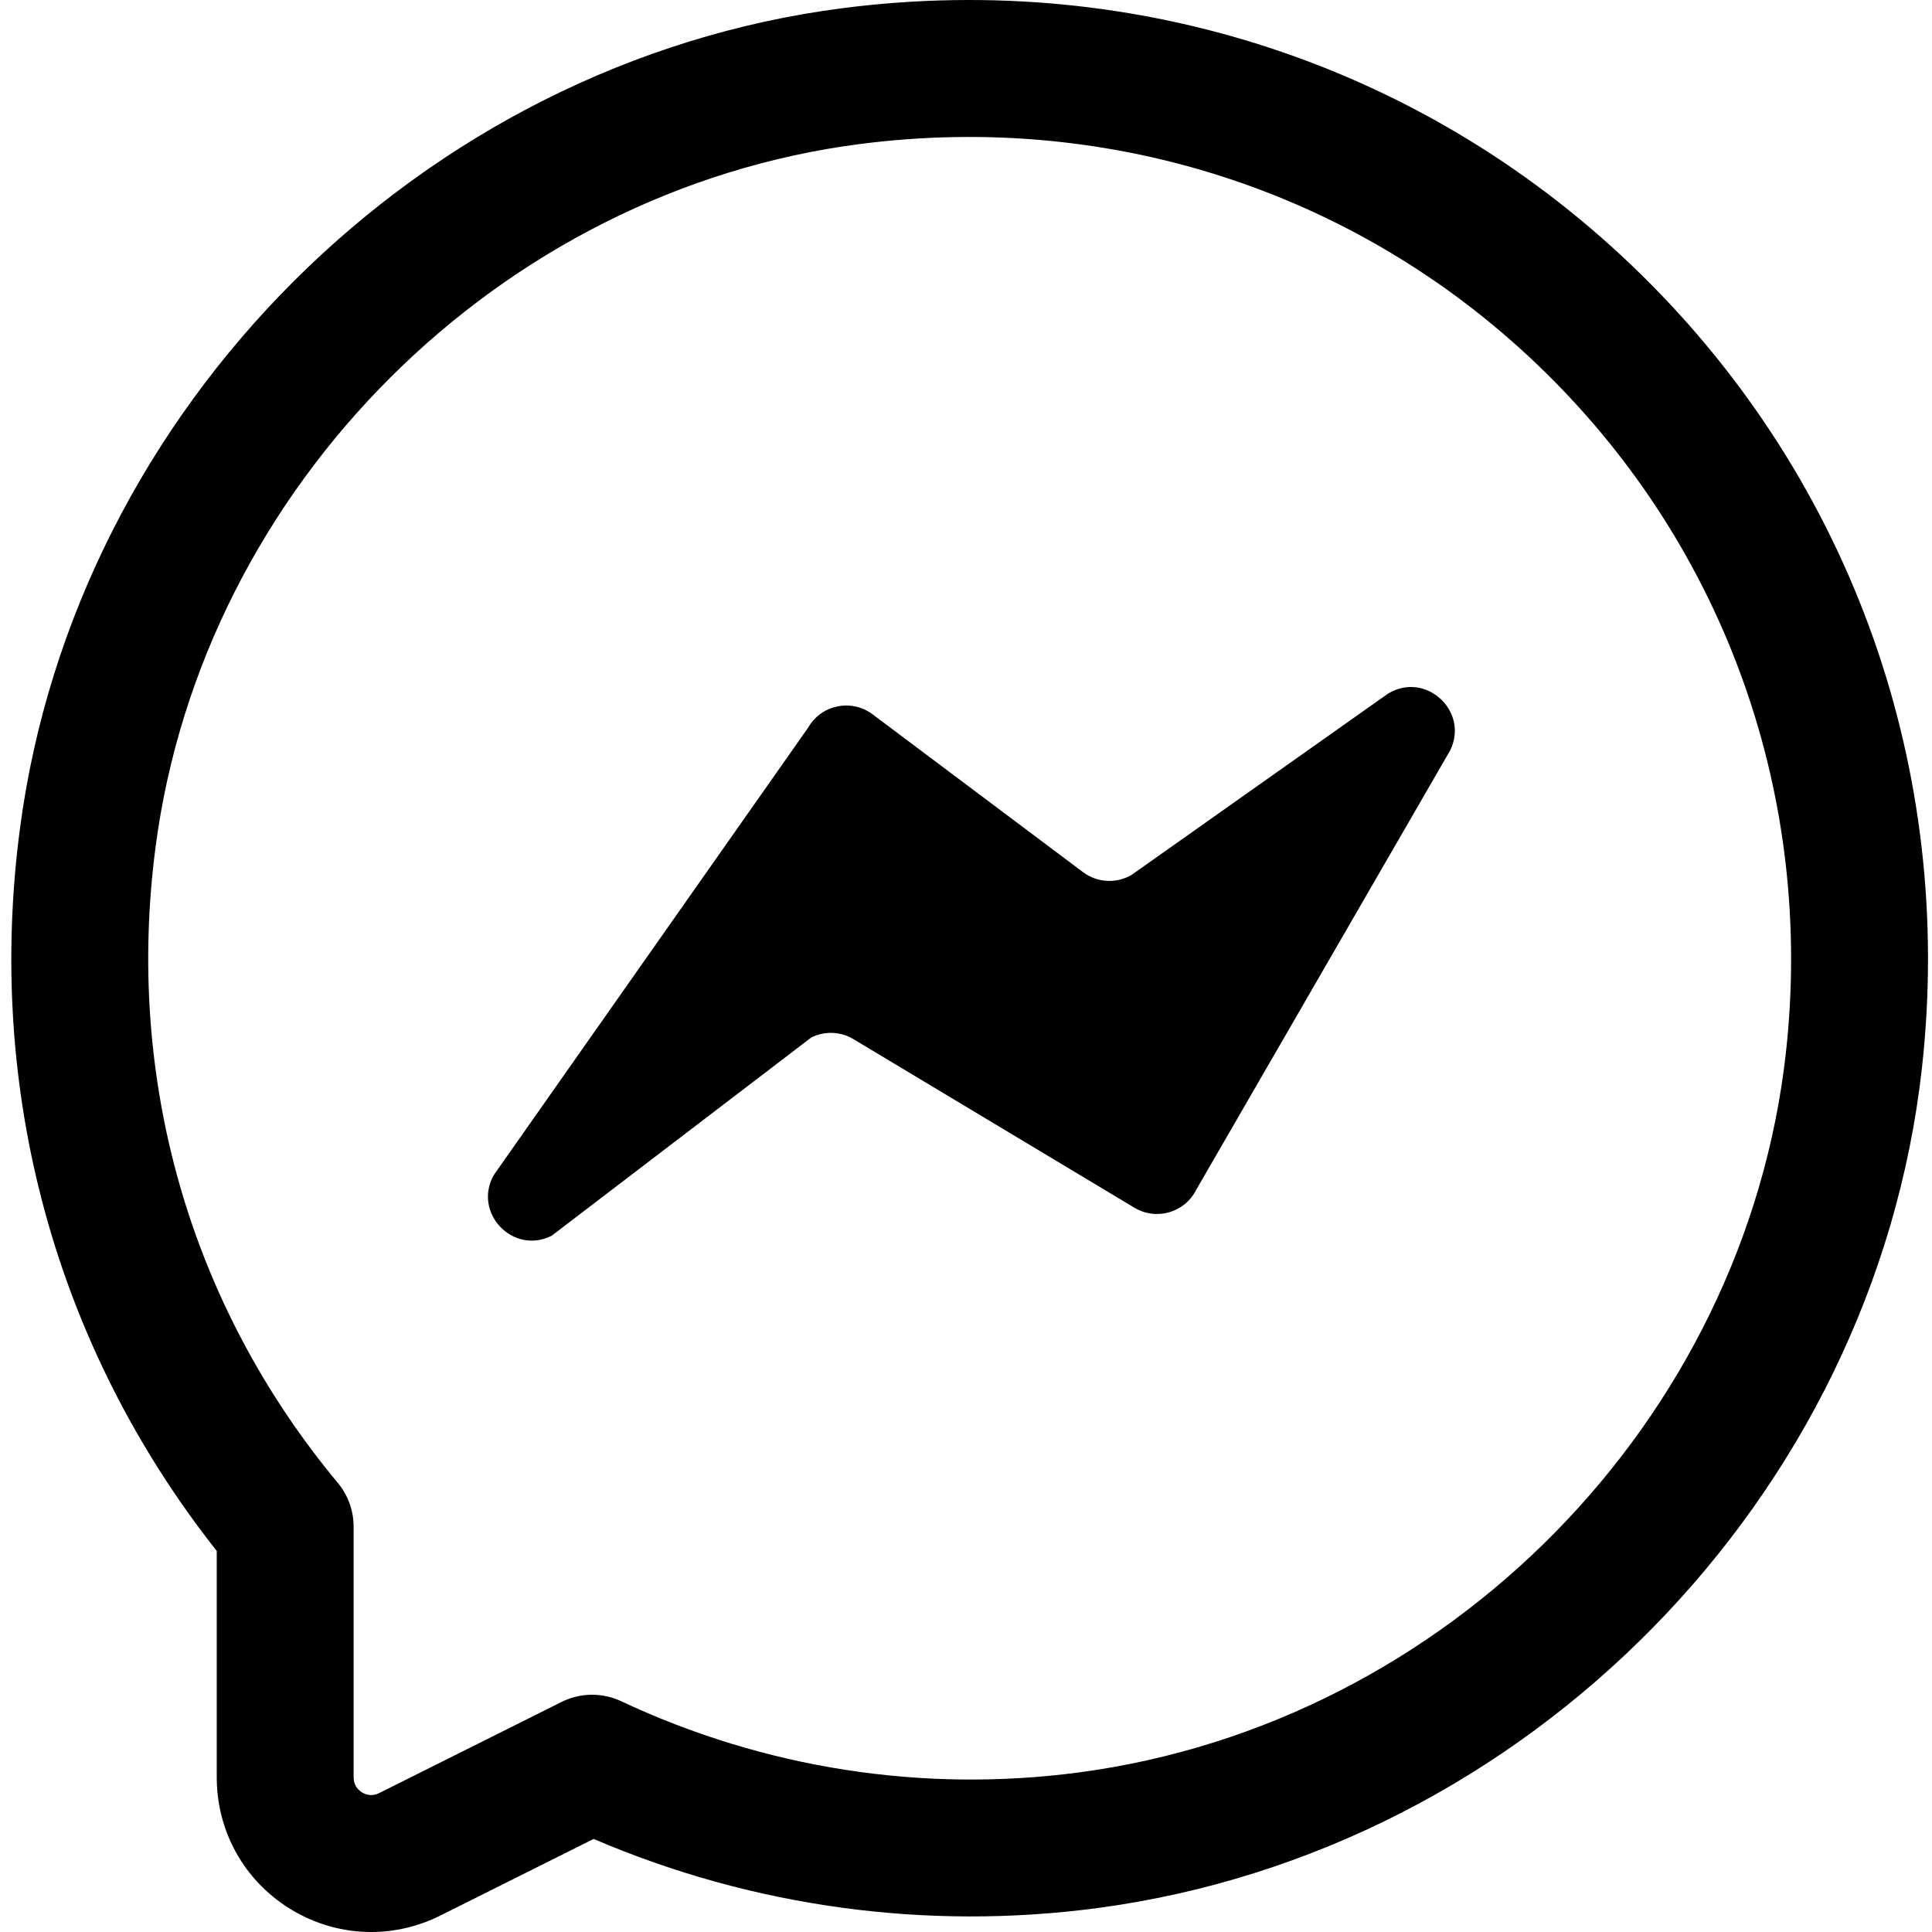 <svg height="511pt" viewBox="-2 0 511 511.999" width="511pt" xmlns="http://www.w3.org/2000/svg"><path d="m95.863 512c-7.461 0-14.891-2.055-21.508-6.148-12.16-7.512-19.414-20.531-19.414-34.828v-60c-42.816-54.246-61.32-121.988-52.145-191.504 14.711-111.531 106.379-202.945 217.949-217.348 78.586-10.152 155.727 15.605 211.727 70.629 56.004 55.023 83.102 131.645 74.359 210.227-12.668 113.805-104.566 207.43-218.5 222.629-45.422 6.023-91.359-.266-133.504-18.316l-40.629 20.301c-5.82 2.906-12.094 4.359-18.336 4.359zm129.523-473.832c-95.539 12.332-174.027 90.598-186.633 186.098-8.121 61.598 9.02 121.527 48.277 168.723 2.707 3.258 4.188 7.367 4.188 11.602v66.434c0 2.141 1.207 3.328 2.207 3.969 1.027.617 2.648 1.148 4.555.191l48.324-24.145c4.945-2.48 10.789-2.566 15.82-.195 38.02 17.84 79.984 24.359 121.402 18.852 97.648-13.023 176.391-93.219 187.25-190.672 7.504-67.441-15.73-133.184-63.738-180.34-48-47.176-114.207-69.25-181.652-60.516zm-2.32-18h.176zm0 0"/><path d="m128.398 311.344 83.273-118.52c3.469-6.07 11.469-7.723 17.059-3.531l55.785 41.836c3.781 2.836 8.898 3.098 12.949.668l67.93-48.016c9.969-5.98 21.566 4.762 16.371 15.16l-67.25 116.355c-3.027 6.055-10.566 8.25-16.371 4.766l-74.473-44.684c-3.406-2.043-7.621-2.207-11.176-.43l-68.816 52.547c-10.277 5.145-20.984-6.172-15.281-16.152zm0 0"/></svg>